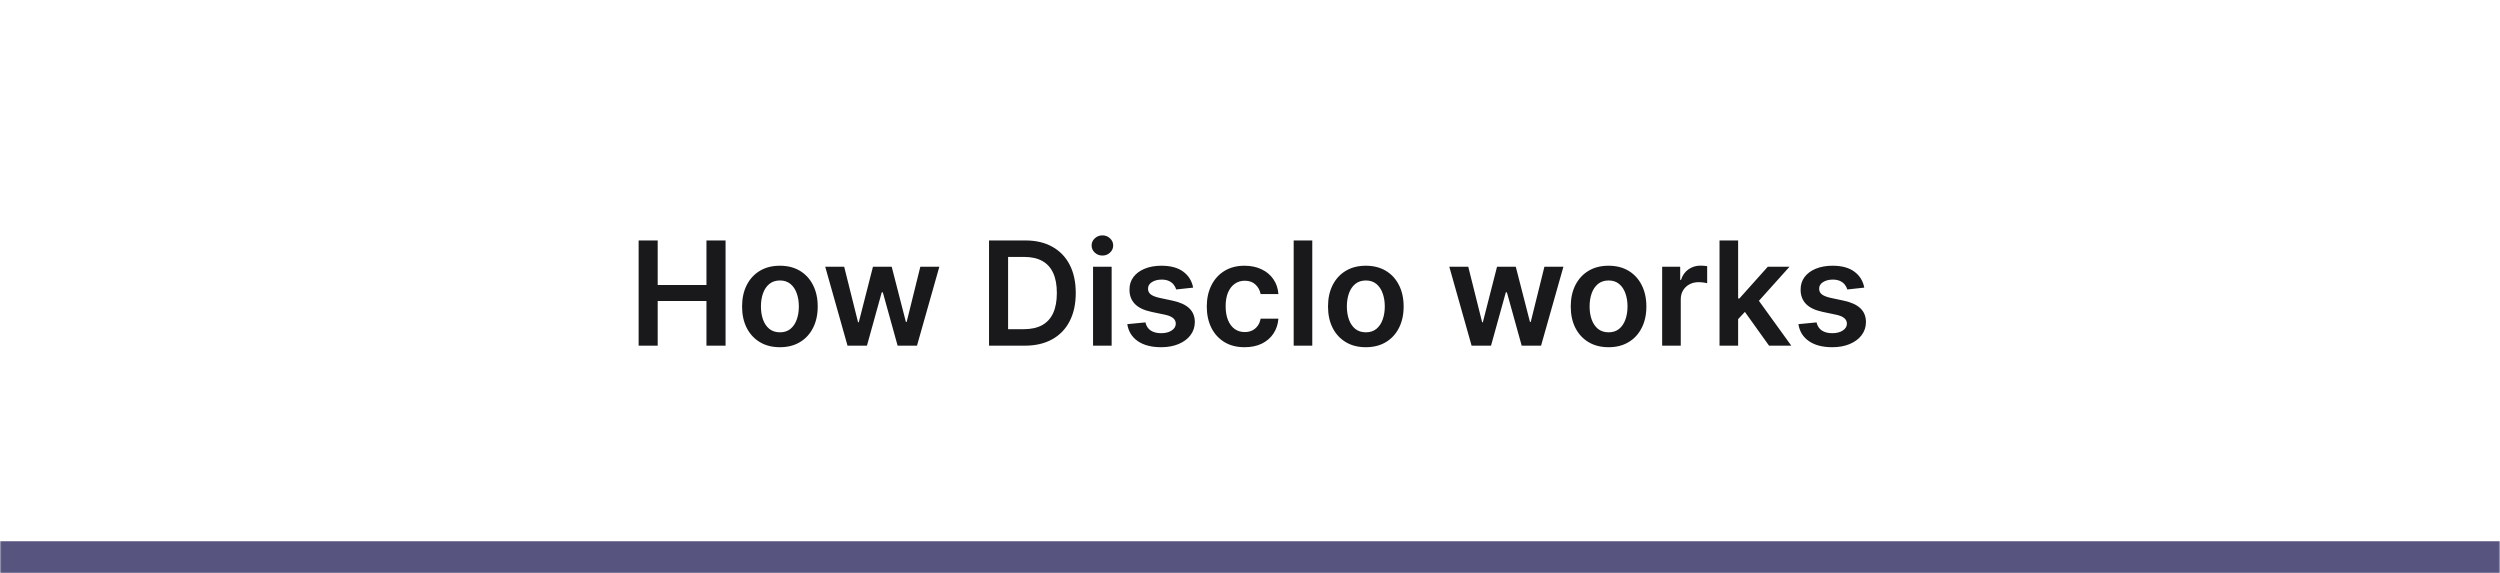 <svg width="776" height="178" viewBox="0 0 776 178" fill="none" xmlns="http://www.w3.org/2000/svg">
<mask id="path-1-inside-1_9333_3053" fill="white">
<path d="M0 0H776V178H0V0Z"/>
</mask>
<path d="M776 168H0V188H776V168Z" fill="#57547F" mask="url(#path-1-inside-1_9333_3053)"/>
<path d="M198.232 107.297V74.636H204.148V88.463H219.283V74.636H225.215V107.297H219.283V93.422H204.148V107.297H198.232ZM242.08 107.775C239.688 107.775 237.615 107.249 235.86 106.196C234.106 105.144 232.745 103.671 231.778 101.779C230.821 99.886 230.342 97.675 230.342 95.145C230.342 92.614 230.821 90.398 231.778 88.495C232.745 86.591 234.106 85.114 235.86 84.061C237.615 83.008 239.688 82.482 242.08 82.482C244.472 82.482 246.545 83.008 248.3 84.061C250.054 85.114 251.409 86.591 252.366 88.495C253.334 90.398 253.817 92.614 253.817 95.145C253.817 97.675 253.334 99.886 252.366 101.779C251.409 103.671 250.054 105.144 248.3 106.196C246.545 107.249 244.472 107.775 242.08 107.775ZM242.112 103.15C243.409 103.15 244.493 102.794 245.365 102.082C246.237 101.359 246.886 100.391 247.311 99.18C247.747 97.967 247.965 96.617 247.965 95.129C247.965 93.63 247.747 92.274 247.311 91.062C246.886 89.839 246.237 88.867 245.365 88.144C244.493 87.421 243.409 87.059 242.112 87.059C240.783 87.059 239.677 87.421 238.795 88.144C237.923 88.867 237.269 89.839 236.833 91.062C236.408 92.274 236.195 93.63 236.195 95.129C236.195 96.617 236.408 97.967 236.833 99.18C237.269 100.391 237.923 101.359 238.795 102.082C239.677 102.794 240.783 103.15 242.112 103.15ZM263.071 107.297L256.15 82.801H262.035L266.34 100.025H266.564L270.965 82.801H276.786L281.188 99.929H281.427L285.669 82.801H291.57L284.633 107.297H278.62L274.027 90.743H273.692L269.099 107.297H263.071ZM318.063 107.297H306.995V74.636H318.286C321.529 74.636 324.315 75.29 326.643 76.597C328.982 77.894 330.779 79.76 332.033 82.195C333.288 84.63 333.915 87.543 333.915 90.934C333.915 94.337 333.283 97.26 332.017 99.706C330.763 102.151 328.95 104.028 326.579 105.335C324.219 106.643 321.38 107.297 318.063 107.297ZM312.912 102.178H317.776C320.051 102.178 321.949 101.763 323.469 100.934C324.99 100.094 326.133 98.845 326.898 97.186C327.664 95.517 328.046 93.433 328.046 90.934C328.046 88.436 327.664 86.363 326.898 84.715C326.133 83.056 325 81.818 323.501 80.999C322.013 80.17 320.163 79.755 317.951 79.755H312.912V102.178ZM339.282 107.297V82.801H345.055V107.297H339.282ZM342.184 79.325C341.27 79.325 340.483 79.022 339.824 78.415C339.165 77.799 338.835 77.06 338.835 76.199C338.835 75.327 339.165 74.588 339.824 73.982C340.483 73.365 341.27 73.057 342.184 73.057C343.109 73.057 343.896 73.365 344.544 73.982C345.203 74.588 345.533 75.327 345.533 76.199C345.533 77.06 345.203 77.799 344.544 78.415C343.896 79.022 343.109 79.325 342.184 79.325ZM370.352 89.276L365.089 89.85C364.94 89.318 364.68 88.819 364.308 88.351C363.946 87.883 363.457 87.506 362.84 87.219C362.224 86.932 361.469 86.788 360.576 86.788C359.374 86.788 358.364 87.049 357.546 87.57C356.738 88.091 356.339 88.766 356.35 89.595C356.339 90.307 356.6 90.887 357.131 91.333C357.673 91.78 358.566 92.147 359.81 92.434L363.989 93.327C366.306 93.826 368.029 94.618 369.156 95.703C370.293 96.787 370.867 98.207 370.878 99.961C370.867 101.503 370.416 102.863 369.523 104.044C368.64 105.213 367.412 106.127 365.839 106.787C364.265 107.446 362.458 107.775 360.416 107.775C357.418 107.775 355.005 107.148 353.176 105.893C351.347 104.628 350.258 102.869 349.907 100.615L355.536 100.073C355.791 101.178 356.334 102.013 357.163 102.576C357.992 103.14 359.071 103.422 360.4 103.422C361.772 103.422 362.872 103.14 363.702 102.576C364.542 102.013 364.961 101.316 364.961 100.487C364.961 99.785 364.69 99.206 364.148 98.749C363.617 98.292 362.787 97.941 361.66 97.696L357.482 96.819C355.132 96.33 353.394 95.506 352.267 94.347C351.14 93.178 350.582 91.7 350.593 89.914C350.582 88.404 350.991 87.096 351.821 85.991C352.66 84.874 353.825 84.013 355.313 83.407C356.812 82.79 358.54 82.482 360.496 82.482C363.367 82.482 365.626 83.094 367.274 84.316C368.932 85.539 369.958 87.192 370.352 89.276ZM386.323 107.775C383.878 107.775 381.778 107.238 380.024 106.165C378.28 105.091 376.936 103.608 375.989 101.715C375.054 99.812 374.586 97.622 374.586 95.145C374.586 92.657 375.064 90.461 376.021 88.558C376.978 86.644 378.328 85.156 380.072 84.093C381.826 83.019 383.899 82.482 386.292 82.482C388.28 82.482 390.039 82.849 391.57 83.582C393.112 84.305 394.34 85.332 395.254 86.66C396.169 87.979 396.69 89.52 396.817 91.285H391.299C391.076 90.105 390.544 89.122 389.704 88.335C388.875 87.538 387.764 87.139 386.371 87.139C385.191 87.139 384.155 87.458 383.262 88.096C382.368 88.723 381.672 89.627 381.172 90.807C380.683 91.987 380.439 93.401 380.439 95.049C380.439 96.718 380.683 98.153 381.172 99.355C381.661 100.546 382.347 101.465 383.23 102.114C384.123 102.752 385.17 103.071 386.371 103.071C387.222 103.071 387.982 102.911 388.652 102.592C389.332 102.263 389.901 101.79 390.358 101.173C390.815 100.556 391.129 99.807 391.299 98.924H396.817C396.679 100.657 396.169 102.194 395.286 103.533C394.404 104.862 393.202 105.904 391.682 106.659C390.162 107.403 388.375 107.775 386.323 107.775ZM407.331 74.636V107.297H401.558V74.636H407.331ZM423.952 107.775C421.56 107.775 419.487 107.249 417.733 106.196C415.978 105.144 414.617 103.671 413.65 101.779C412.693 99.886 412.215 97.675 412.215 95.145C412.215 92.614 412.693 90.398 413.65 88.495C414.617 86.591 415.978 85.114 417.733 84.061C419.487 83.008 421.56 82.482 423.952 82.482C426.344 82.482 428.418 83.008 430.172 84.061C431.926 85.114 433.282 86.591 434.239 88.495C435.206 90.398 435.69 92.614 435.69 95.145C435.69 97.675 435.206 99.886 434.239 101.779C433.282 103.671 431.926 105.144 430.172 106.196C428.418 107.249 426.344 107.775 423.952 107.775ZM423.984 103.15C425.281 103.15 426.366 102.794 427.237 102.082C428.109 101.359 428.758 100.391 429.183 99.18C429.619 97.967 429.837 96.617 429.837 95.129C429.837 93.63 429.619 92.274 429.183 91.062C428.758 89.839 428.109 88.867 427.237 88.144C426.366 87.421 425.281 87.059 423.984 87.059C422.655 87.059 421.549 87.421 420.667 88.144C419.795 88.867 419.141 89.839 418.705 91.062C418.28 92.274 418.068 93.63 418.068 95.129C418.068 96.617 418.28 97.967 418.705 99.18C419.141 100.391 419.795 101.359 420.667 102.082C421.549 102.794 422.655 103.15 423.984 103.15ZM456.785 107.297L449.863 82.801H455.748L460.054 100.025H460.277L464.679 82.801H470.5L474.901 99.929H475.141L479.383 82.801H485.283L478.346 107.297H472.334L467.741 90.743H467.406L462.813 107.297H456.785ZM499.297 107.775C496.905 107.775 494.832 107.249 493.078 106.196C491.324 105.144 489.963 103.671 488.995 101.779C488.038 99.886 487.56 97.675 487.56 95.145C487.56 92.614 488.038 90.398 488.995 88.495C489.963 86.591 491.324 85.114 493.078 84.061C494.832 83.008 496.905 82.482 499.297 82.482C501.69 82.482 503.763 83.008 505.517 84.061C507.271 85.114 508.627 86.591 509.584 88.495C510.551 90.398 511.035 92.614 511.035 95.145C511.035 97.675 510.551 99.886 509.584 101.779C508.627 103.671 507.271 105.144 505.517 106.196C503.763 107.249 501.69 107.775 499.297 107.775ZM499.329 103.15C500.626 103.15 501.711 102.794 502.583 102.082C503.455 101.359 504.103 100.391 504.528 99.18C504.964 97.967 505.182 96.617 505.182 95.129C505.182 93.63 504.964 92.274 504.528 91.062C504.103 89.839 503.455 88.867 502.583 88.144C501.711 87.421 500.626 87.059 499.329 87.059C498 87.059 496.895 87.421 496.012 88.144C495.14 88.867 494.487 89.839 494.051 91.062C493.625 92.274 493.413 93.63 493.413 95.129C493.413 96.617 493.625 97.967 494.051 99.18C494.487 100.391 495.14 101.359 496.012 102.082C496.895 102.794 498 103.15 499.329 103.15ZM515.935 107.297V82.801H521.533V86.884H521.788C522.234 85.47 523 84.38 524.084 83.614C525.179 82.838 526.429 82.45 527.832 82.45C528.151 82.45 528.507 82.466 528.901 82.498C529.305 82.519 529.639 82.557 529.905 82.61V87.92C529.661 87.835 529.273 87.761 528.741 87.697C528.22 87.623 527.715 87.585 527.226 87.585C526.173 87.585 525.227 87.814 524.387 88.271C523.558 88.718 522.904 89.34 522.426 90.137C521.947 90.934 521.708 91.854 521.708 92.896V107.297H515.935ZM539.003 99.61L538.987 92.641H539.912L548.716 82.801H555.461L544.633 94.858H543.437L539.003 99.61ZM533.741 107.297V74.636H539.514V107.297H533.741ZM549.114 107.297L541.14 96.149L545.032 92.083L556.02 107.297H549.114ZM578.669 89.276L573.407 89.85C573.258 89.318 572.997 88.819 572.625 88.351C572.264 87.883 571.775 87.506 571.158 87.219C570.541 86.932 569.787 86.788 568.893 86.788C567.692 86.788 566.682 87.049 565.863 87.57C565.055 88.091 564.657 88.766 564.667 89.595C564.657 90.307 564.917 90.887 565.449 91.333C565.991 91.78 566.884 92.147 568.128 92.434L572.306 93.327C574.624 93.826 576.346 94.618 577.473 95.703C578.611 96.787 579.185 98.207 579.196 99.961C579.185 101.503 578.733 102.863 577.84 104.044C576.958 105.213 575.73 106.127 574.156 106.787C572.583 107.446 570.775 107.775 568.734 107.775C565.736 107.775 563.322 107.148 561.494 105.893C559.665 104.628 558.575 102.869 558.224 100.615L563.854 100.073C564.109 101.178 564.651 102.013 565.481 102.576C566.31 103.14 567.389 103.422 568.718 103.422C570.09 103.422 571.19 103.14 572.019 102.576C572.859 102.013 573.279 101.316 573.279 100.487C573.279 99.785 573.008 99.206 572.466 98.749C571.934 98.292 571.105 97.941 569.978 97.696L565.8 96.819C563.45 96.33 561.712 95.506 560.585 94.347C559.458 93.178 558.9 91.7 558.91 89.914C558.9 88.404 559.309 87.096 560.138 85.991C560.978 84.874 562.142 84.013 563.631 83.407C565.13 82.79 566.857 82.482 568.814 82.482C571.684 82.482 573.944 83.094 575.592 84.316C577.25 85.539 578.276 87.192 578.669 89.276Z" fill="#19181B"/>
</svg>
